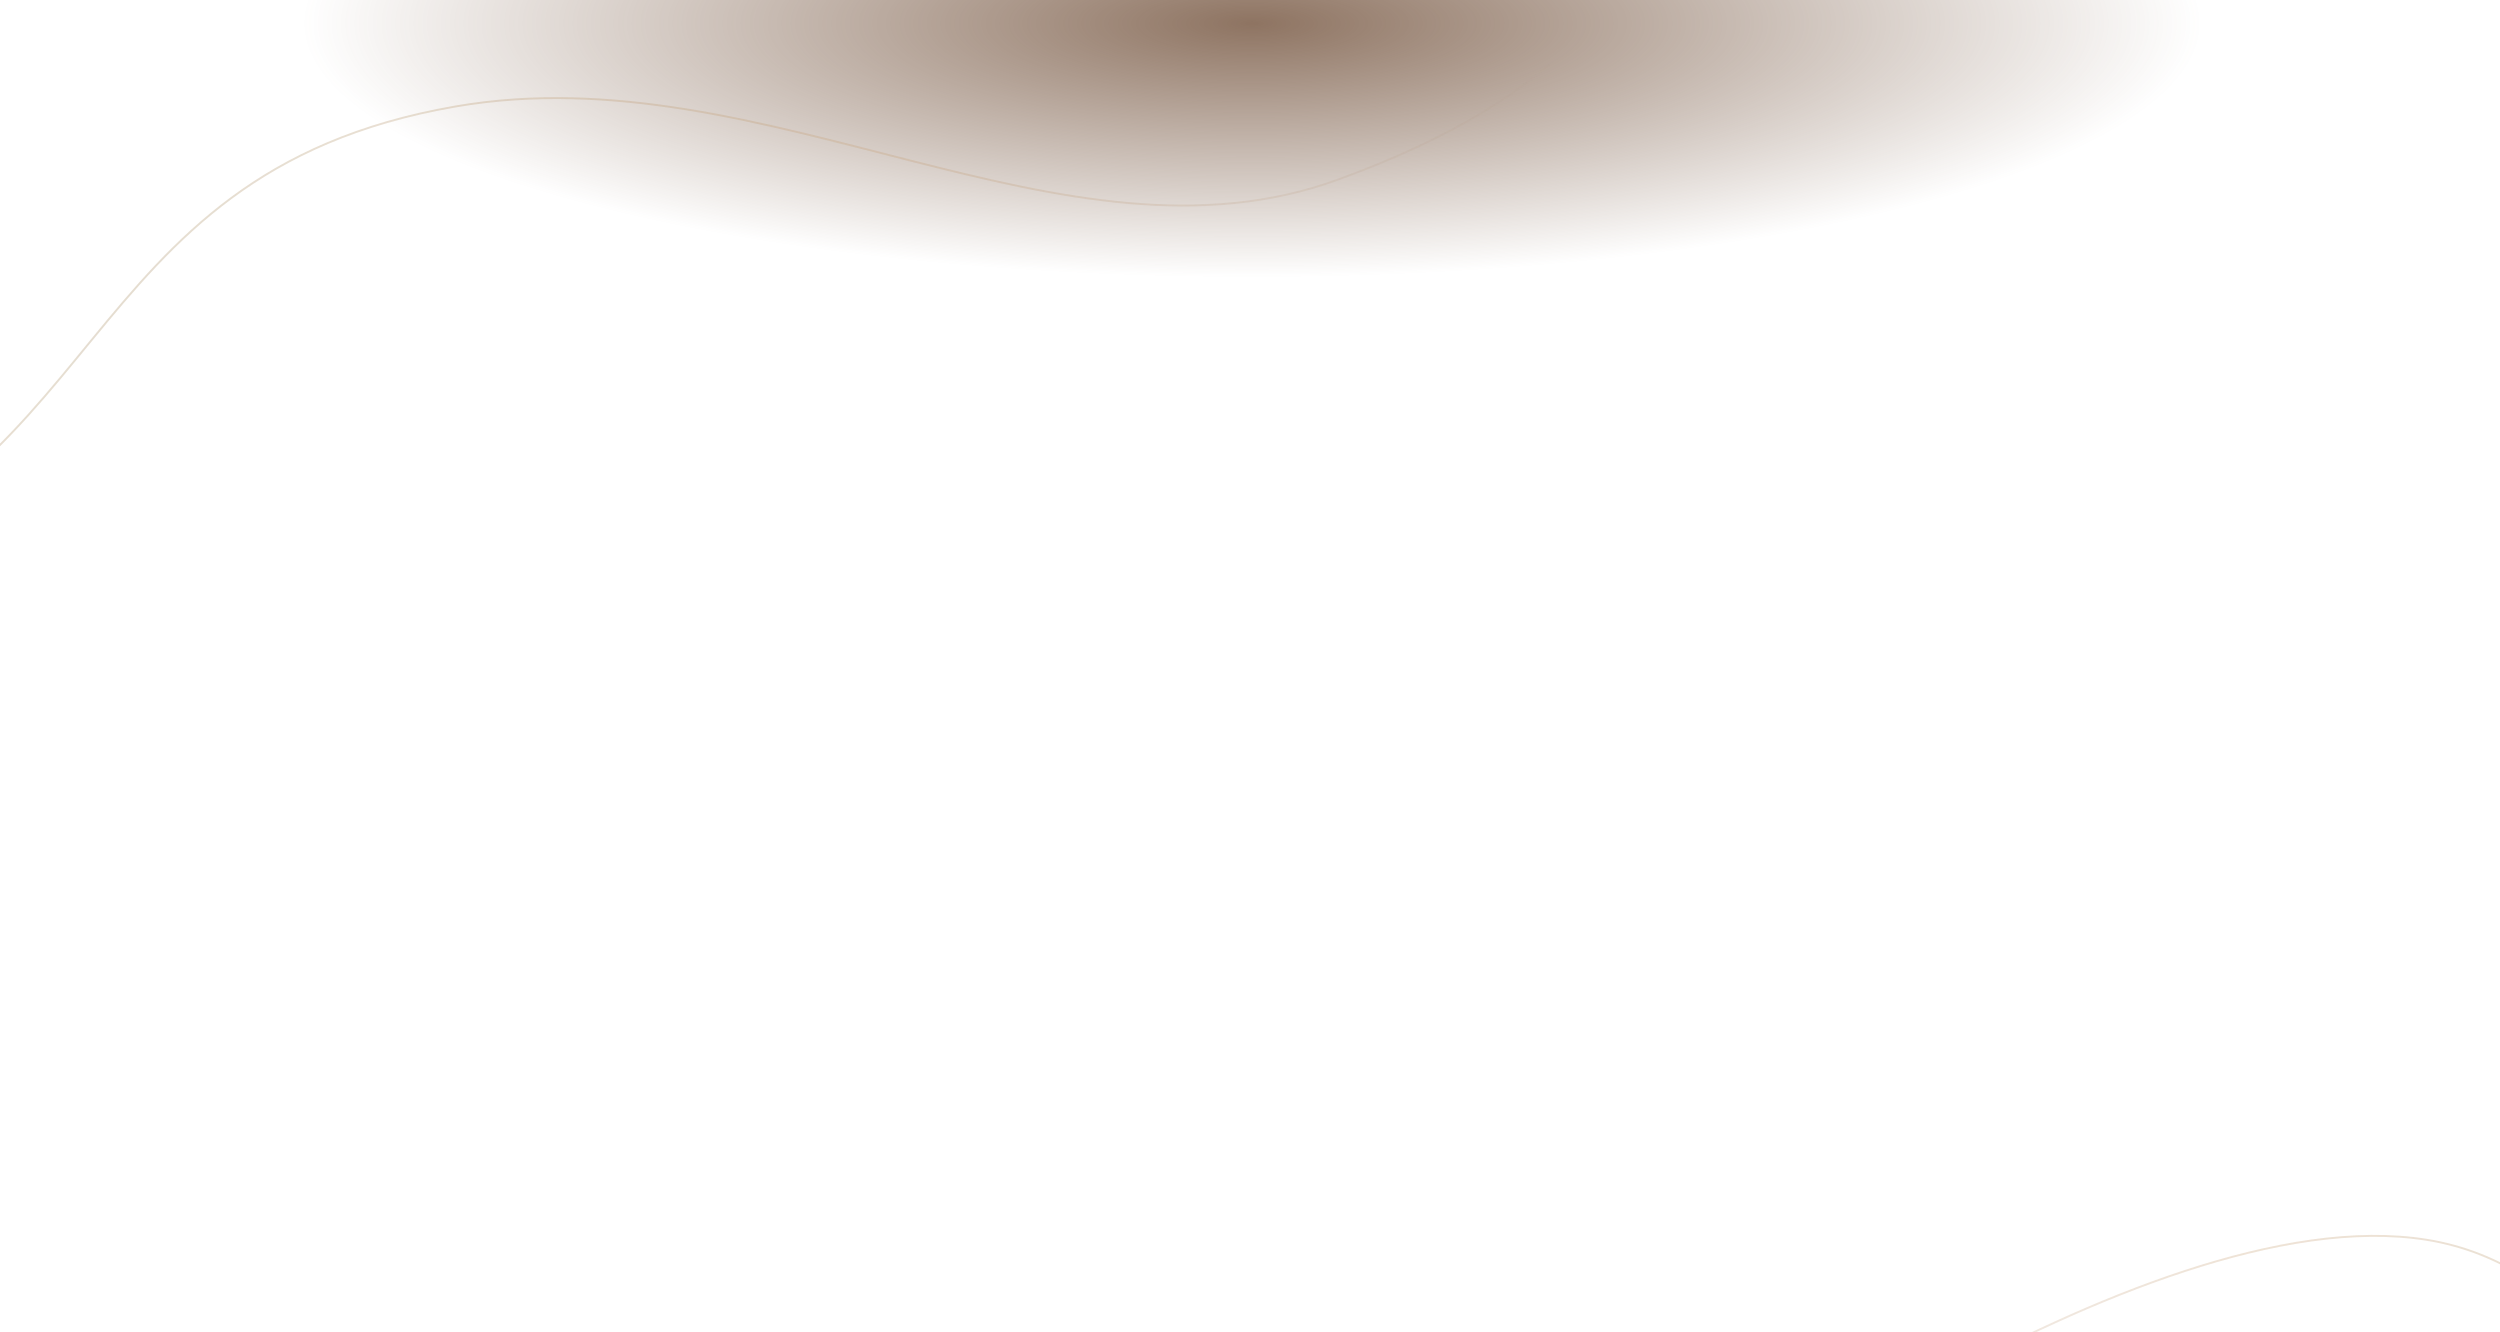 <?xml version="1.0" encoding="UTF-8"?> <svg xmlns="http://www.w3.org/2000/svg" width="640" height="341" viewBox="0 0 640 341" fill="none"><g clip-path="url(#clip0_2017_3628)"><g filter="url(#filter0_f_2017_3628)"><ellipse cx="306.667" cy="72" rx="306.667" ry="72" transform="matrix(1 0 0 -1 13.832 78)" fill="url(#paint0_radial_2017_3628)" fill-opacity="0.82"></ellipse></g><g filter="url(#filter1_gn_2017_3628)"><path d="M-333.644 142.78C-333.644 142.78 -158.326 172.878 -66.747 150.981C29.701 127.919 16.337 44.654 116.614 27.257C196.204 13.449 272.143 71.737 342.61 45.952C399.876 24.997 425.13 -3.272 431.477 -53.527" stroke="url(#paint1_radial_2017_3628)" stroke-opacity="0.29" stroke-width="0.5"></path></g><g filter="url(#filter2_gn_2017_3628)"><path d="M422.169 400.704C422.169 400.704 547.92 305.535 621.317 317.402C698.616 329.901 705.626 469.7 784.645 471.923C847.363 473.688 892.558 358.392 950.866 382.152C998.25 401.46 1023.05 441.124 1038.12 521.726" stroke="url(#paint2_radial_2017_3628)" stroke-opacity="0.29" stroke-width="0.5"></path></g></g><defs><filter id="filter0_f_2017_3628" x="-143.075" y="-222.907" width="927.145" height="457.813" filterUnits="userSpaceOnUse" color-interpolation-filters="sRGB"><feFlood flood-opacity="0" result="BackgroundImageFix"></feFlood><feBlend mode="normal" in="SourceGraphic" in2="BackgroundImageFix" result="shape"></feBlend><feGaussianBlur stdDeviation="78.453" result="effect1_foregroundBlur_2017_3628"></feGaussianBlur></filter><filter id="filter1_gn_2017_3628" x="-344.048" y="-63.998" width="786.21" height="233.571" filterUnits="userSpaceOnUse" color-interpolation-filters="sRGB"><feFlood flood-opacity="0" result="BackgroundImageFix"></feFlood><feBlend mode="normal" in="SourceGraphic" in2="BackgroundImageFix" result="shape"></feBlend><feTurbulence type="fractalNoise" baseFrequency="0.04 0.04" numOctaves="3" seed="1003"></feTurbulence><feDisplacementMap in="shape" scale="20.8" xChannelSelector="R" yChannelSelector="G" result="displacedImage" width="100%" height="100%"></feDisplacementMap><feMerge result="effect1_texture_2017_3628"><feMergeNode in="displacedImage"></feMergeNode></feMerge><feTurbulence type="fractalNoise" baseFrequency="0.071 0.071" stitchTiles="stitch" numOctaves="3" result="noise" seed="5617"></feTurbulence><feColorMatrix in="noise" type="luminanceToAlpha" result="alphaNoise"></feColorMatrix><feComponentTransfer in="alphaNoise" result="coloredNoise1"><feFuncA type="discrete"></feFuncA></feComponentTransfer><feComposite operator="in" in2="effect1_texture_2017_3628" in="coloredNoise1" result="noise1Clipped"></feComposite><feFlood flood-color="#000000" result="color1Flood"></feFlood><feComposite operator="in" in2="noise1Clipped" in="color1Flood" result="color1"></feComposite><feMerge result="effect2_noise_2017_3628"><feMergeNode in="effect1_texture_2017_3628"></feMergeNode><feMergeNode in="color1"></feMergeNode></feMerge></filter><filter id="filter2_gn_2017_3628" x="411.62" y="305.728" width="637.148" height="226.445" filterUnits="userSpaceOnUse" color-interpolation-filters="sRGB"><feFlood flood-opacity="0" result="BackgroundImageFix"></feFlood><feBlend mode="normal" in="SourceGraphic" in2="BackgroundImageFix" result="shape"></feBlend><feTurbulence type="fractalNoise" baseFrequency="0.04 0.04" numOctaves="3" seed="1003"></feTurbulence><feDisplacementMap in="shape" scale="20.8" xChannelSelector="R" yChannelSelector="G" result="displacedImage" width="100%" height="100%"></feDisplacementMap><feMerge result="effect1_texture_2017_3628"><feMergeNode in="displacedImage"></feMergeNode></feMerge><feTurbulence type="fractalNoise" baseFrequency="0.071 0.071" stitchTiles="stitch" numOctaves="3" result="noise" seed="5617"></feTurbulence><feColorMatrix in="noise" type="luminanceToAlpha" result="alphaNoise"></feColorMatrix><feComponentTransfer in="alphaNoise" result="coloredNoise1"><feFuncA type="discrete"></feFuncA></feComponentTransfer><feComposite operator="in" in2="effect1_texture_2017_3628" in="coloredNoise1" result="noise1Clipped"></feComposite><feFlood flood-color="#000000" result="color1Flood"></feFlood><feComposite operator="in" in2="noise1Clipped" in="color1Flood" result="color1"></feComposite><feMerge result="effect2_noise_2017_3628"><feMergeNode in="effect1_texture_2017_3628"></feMergeNode><feMergeNode in="color1"></feMergeNode></feMerge></filter><radialGradient id="paint0_radial_2017_3628" cx="0" cy="0" r="1" gradientUnits="userSpaceOnUse" gradientTransform="translate(306.667 72) rotate(90) scale(65.02 244.57)"><stop stop-color="#75553F"></stop><stop offset="1" stop-color="#75553F" stop-opacity="0"></stop></radialGradient><radialGradient id="paint1_radial_2017_3628" cx="0" cy="0" r="1" gradientUnits="userSpaceOnUse" gradientTransform="translate(33.293 78.552) rotate(-20.535) scale(361.416 1382.13)"><stop stop-color="#A48A5E"></stop><stop offset="0.521" stop-color="#C69E72"></stop><stop offset="1" stop-color="#946642" stop-opacity="0"></stop></radialGradient><radialGradient id="paint2_radial_2017_3628" cx="0" cy="0" r="1" gradientUnits="userSpaceOnUse" gradientTransform="translate(711.437 409.772) rotate(22.963) scale(304.805 2106.53)"><stop stop-color="#A48A5E"></stop><stop offset="0.521" stop-color="#C69E72"></stop><stop offset="1" stop-color="#946642" stop-opacity="0"></stop></radialGradient><clipPath id="clip0_2017_3628"><rect width="640" height="341" fill="white" transform="matrix(1 0 0 -1 0 341)"></rect></clipPath></defs></svg> 